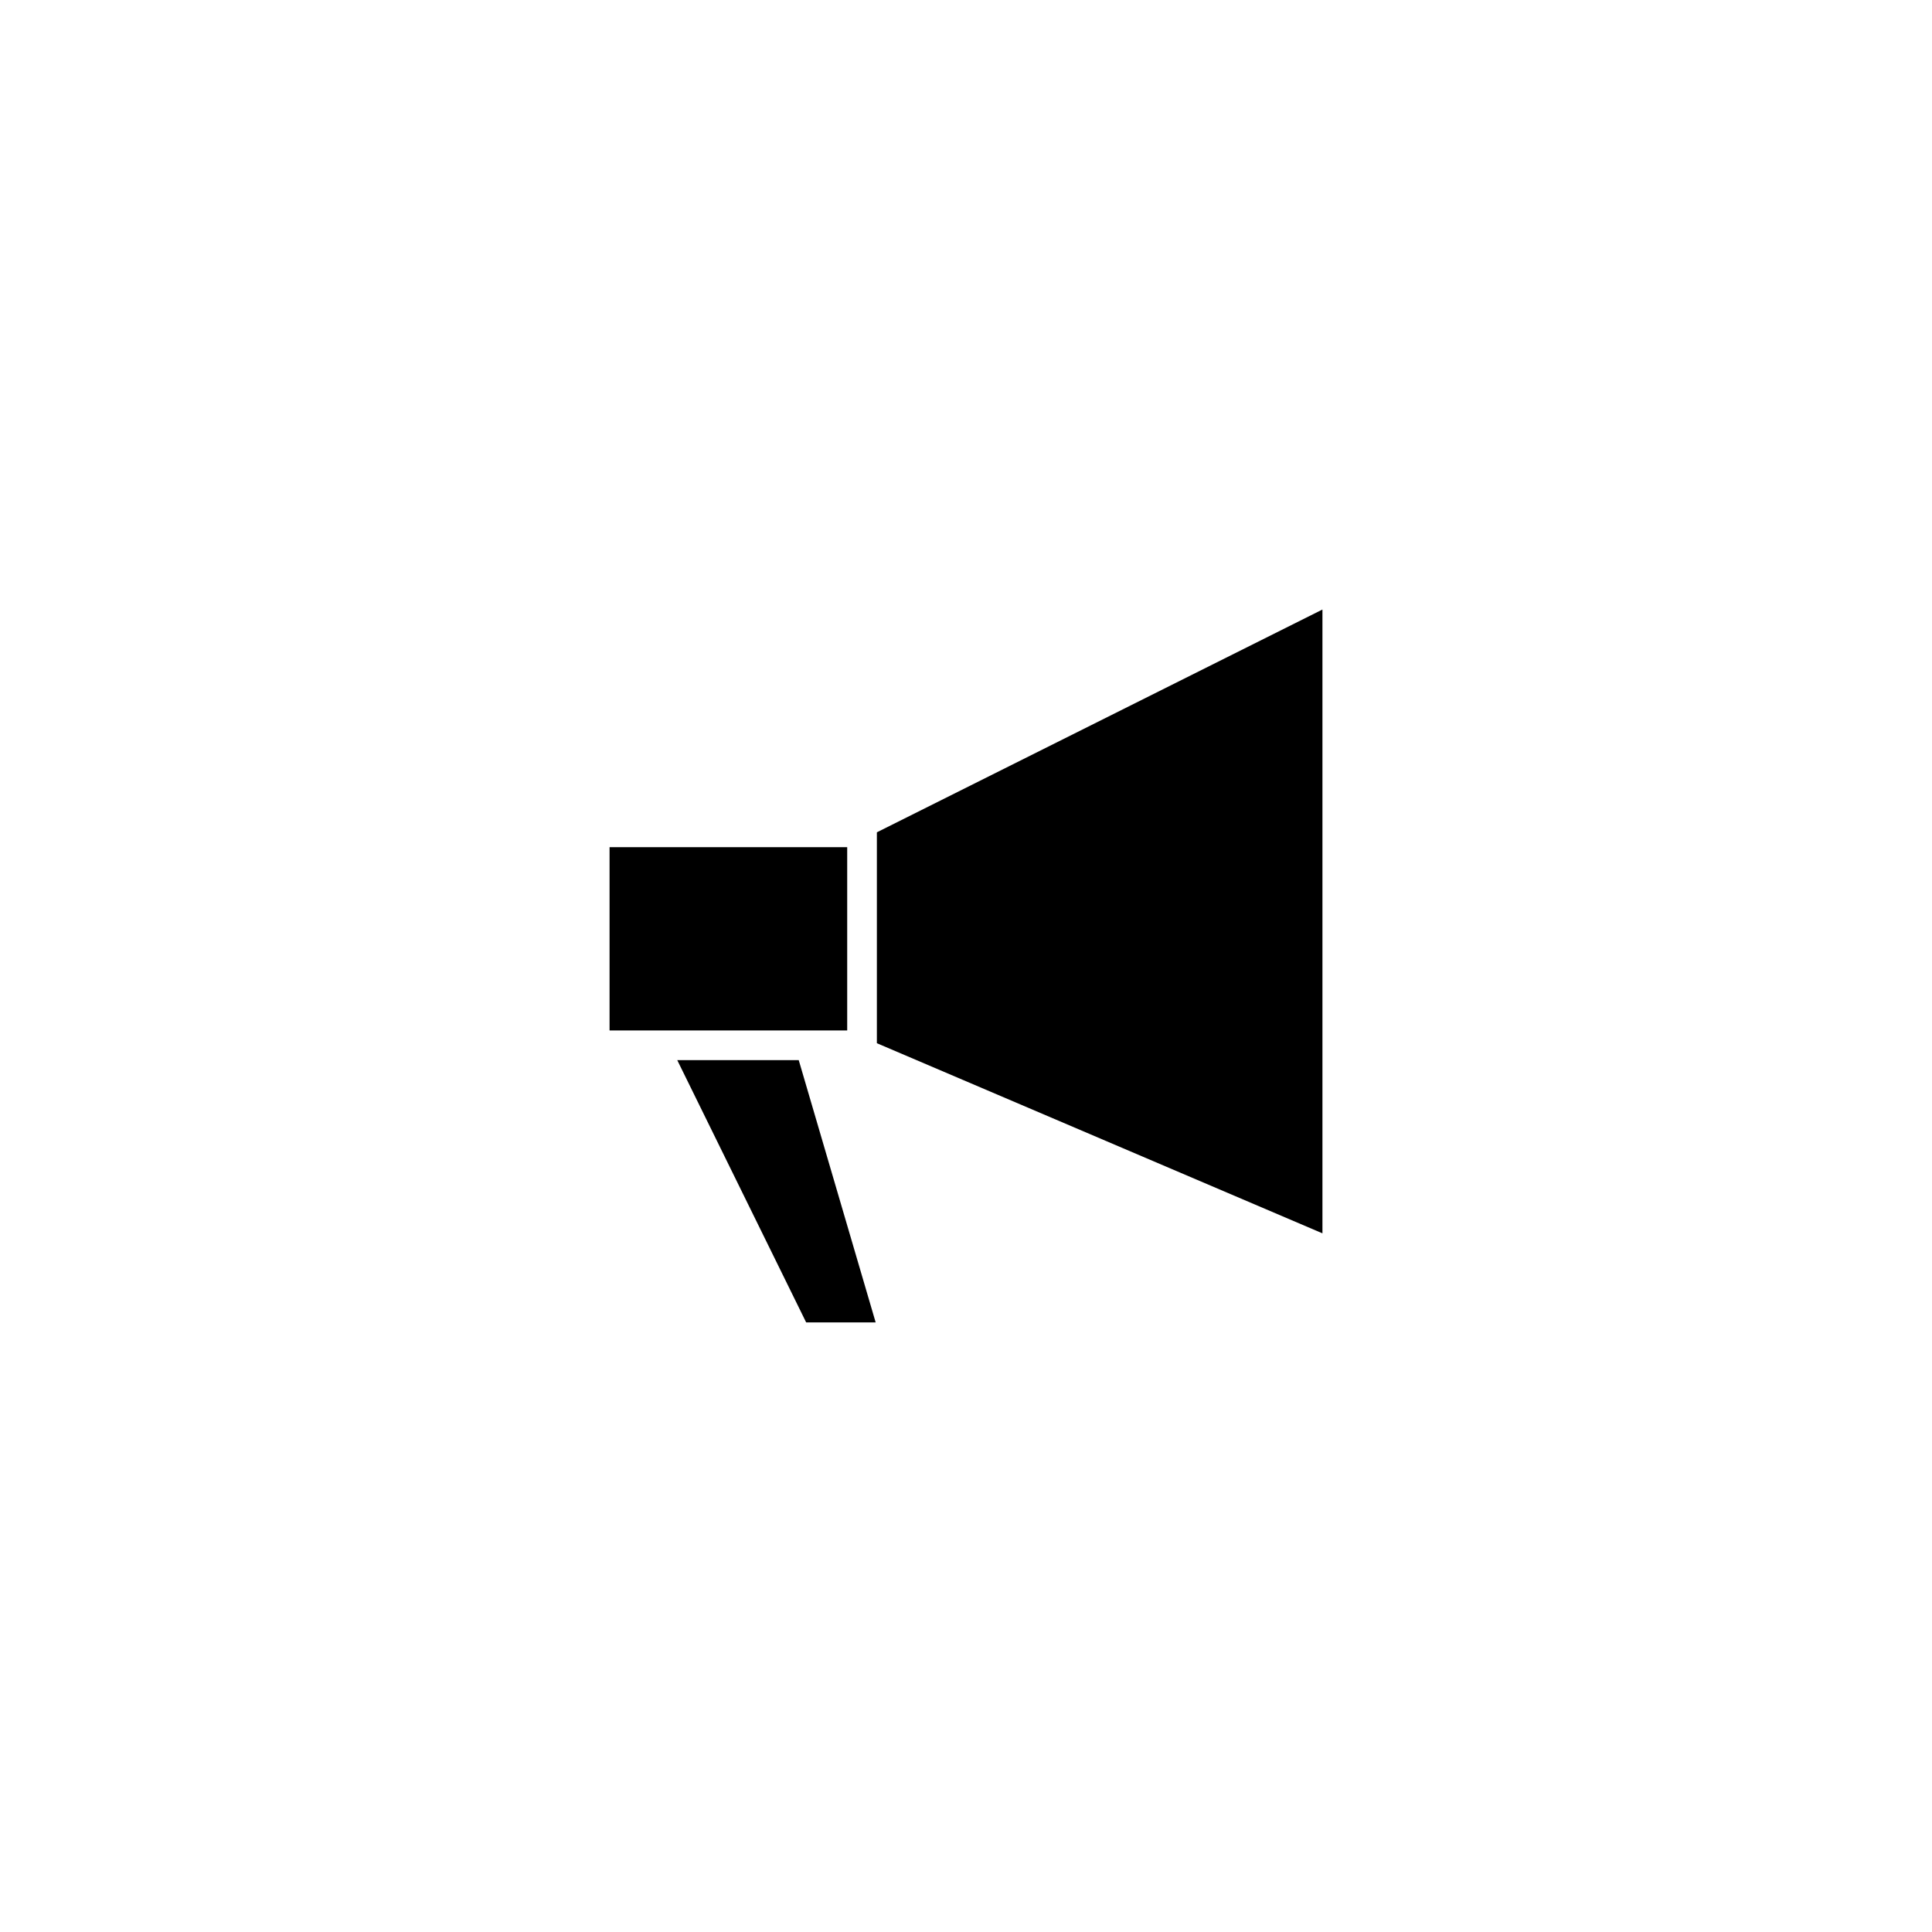<?xml version="1.0" encoding="UTF-8"?>
<!-- Uploaded to: ICON Repo, www.svgrepo.com, Generator: ICON Repo Mixer Tools -->
<svg fill="#000000" width="800px" height="800px" version="1.1" viewBox="144 144 512 512" xmlns="http://www.w3.org/2000/svg">
 <g>
  <path d="m376.38 364.57v55.891l118.08 50.383v-165.31z"/>
  <path d="m305.54 368.51h62.977v48.57h-62.977z"/>
  <path d="m323.48 424.95 34.164 69.508h18.418l-20.387-69.508z"/>
 </g>
</svg>